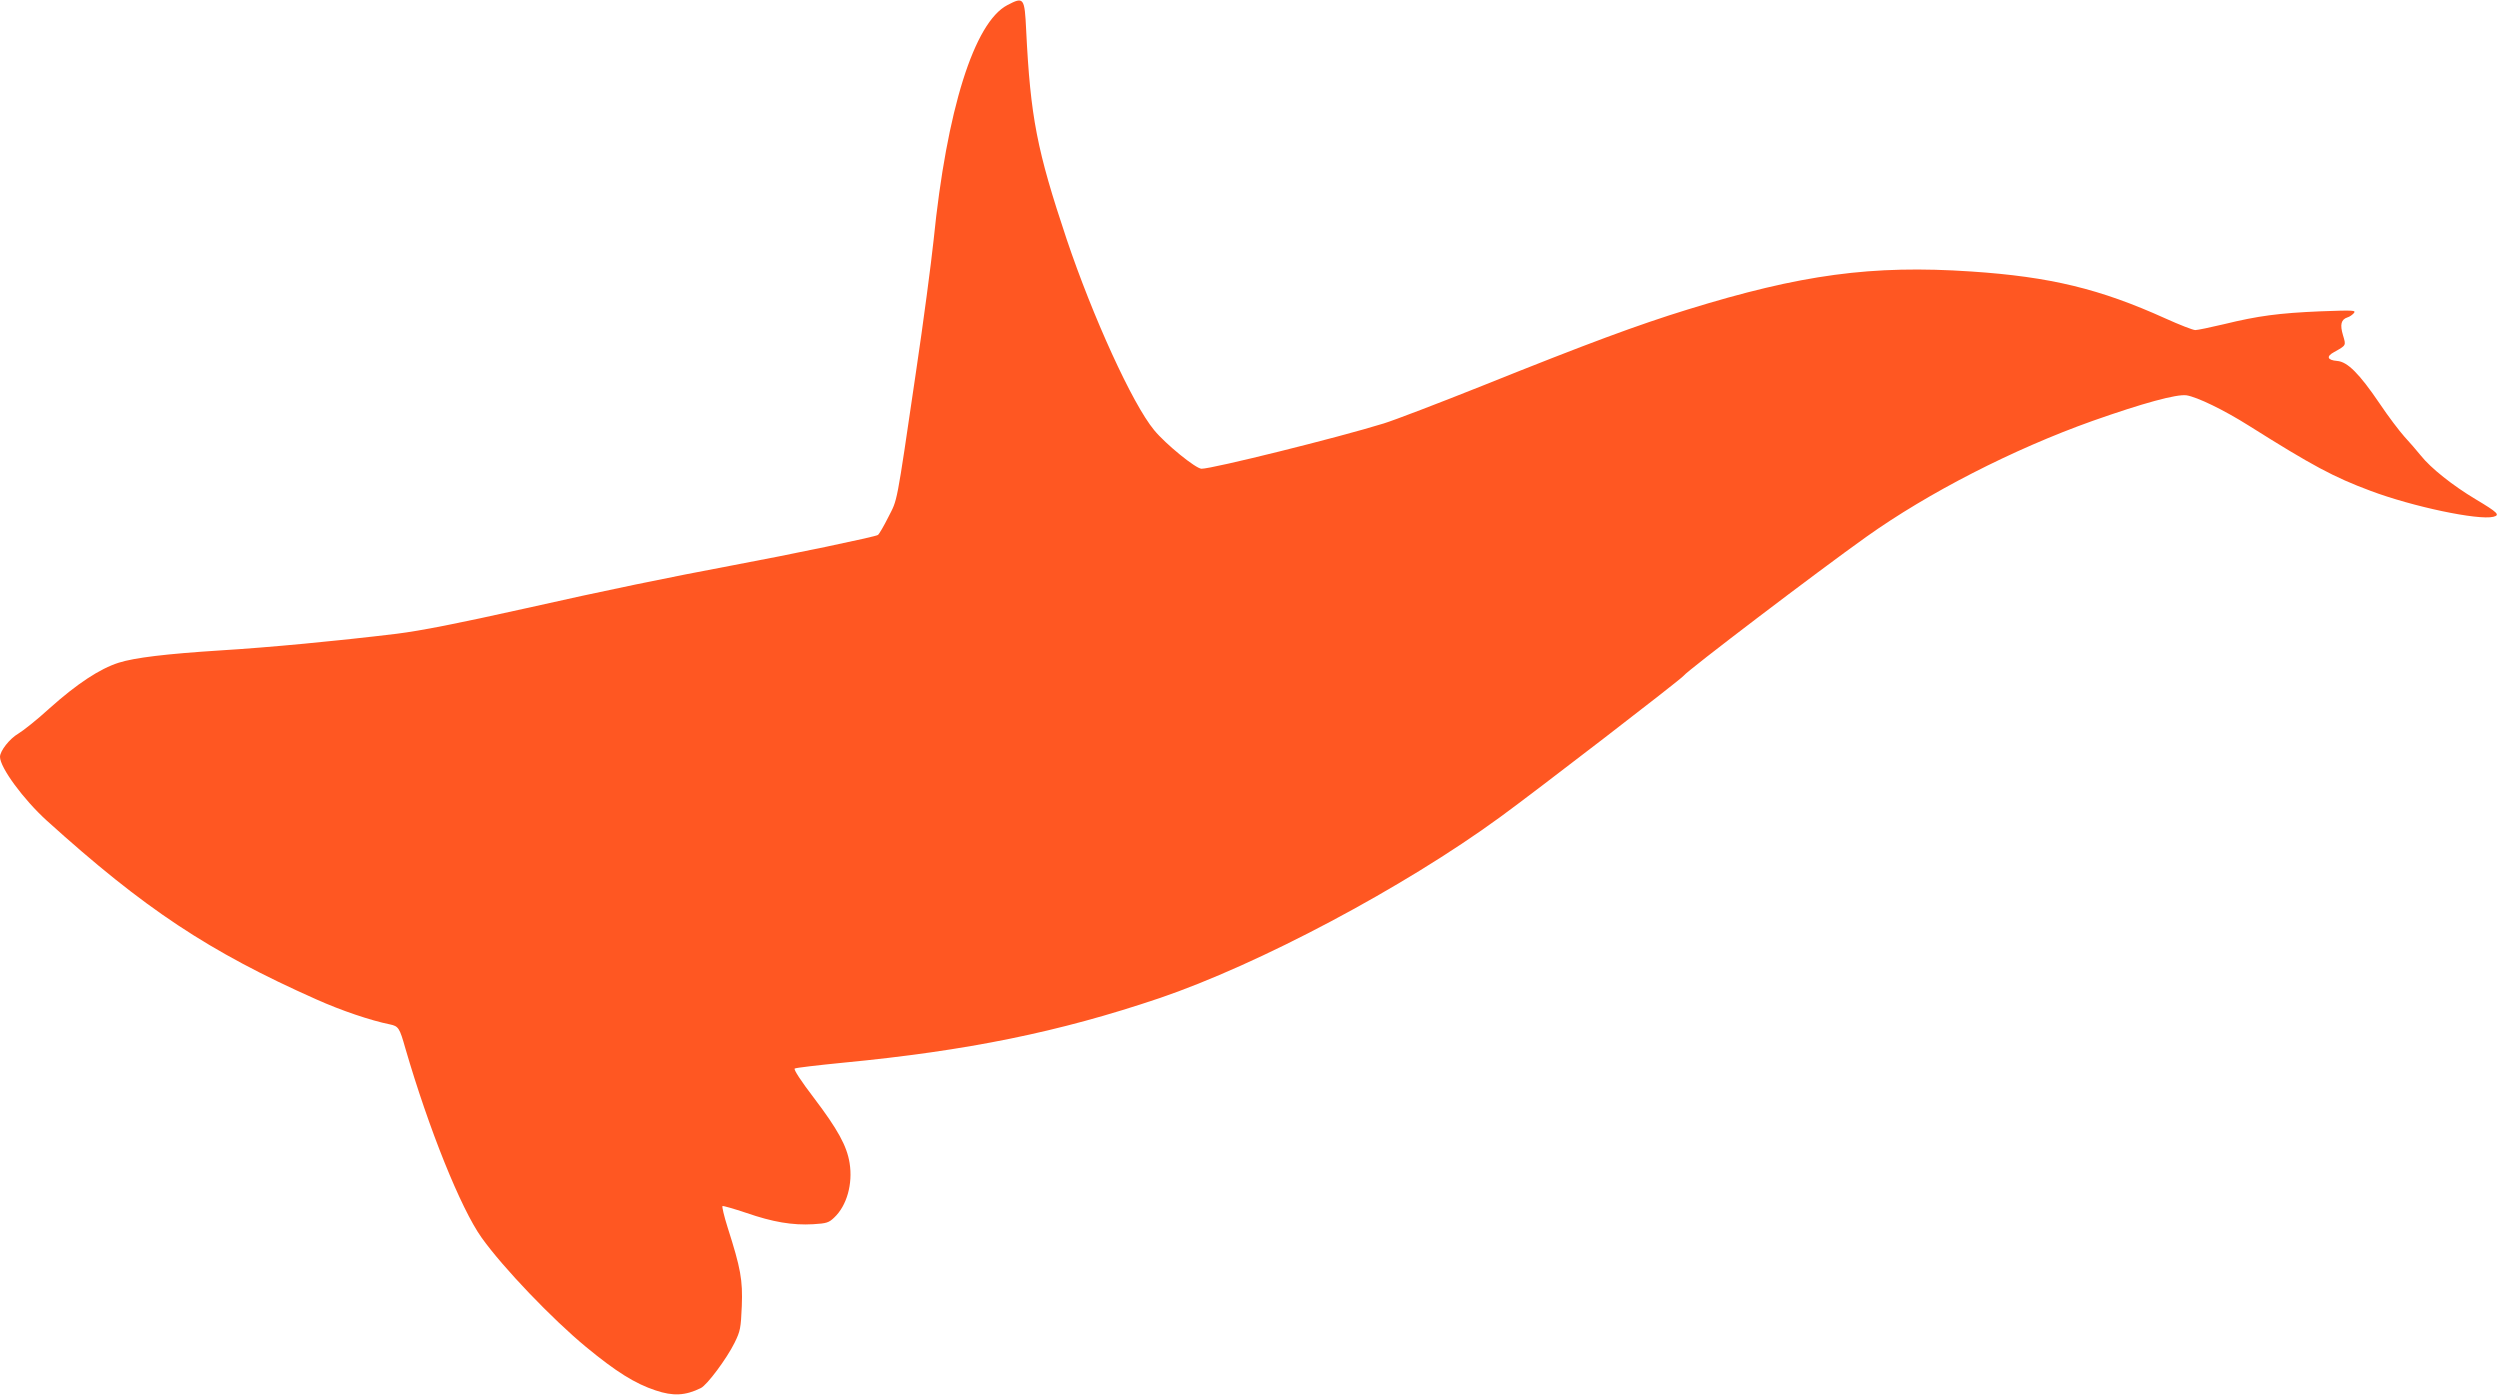 <?xml version="1.0" standalone="no"?>
<!DOCTYPE svg PUBLIC "-//W3C//DTD SVG 20010904//EN"
 "http://www.w3.org/TR/2001/REC-SVG-20010904/DTD/svg10.dtd">
<svg version="1.0" xmlns="http://www.w3.org/2000/svg"
 width="1280pt" height="714pt" viewBox="0 0 1280 714"
 preserveAspectRatio="xMidYMid meet">
<g transform="translate(0,714) scale(0.1,-0.1)"
fill="#ff5722" stroke="none">
<path d="M5158 7114 c-170 -88 -311 -537 -378 -1204 -12 -113 -52 -419 -91
-680 -102 -695 -93 -643 -141 -738 -23 -46 -47 -87 -53 -91 -11 -9 -456 -102
-741 -155 -320 -60 -656 -129 -1064 -221 -350 -78 -533 -114 -660 -130 -306
-37 -654 -70 -900 -85 -281 -18 -439 -37 -522 -63 -97 -31 -213 -107 -356
-235 -61 -56 -133 -113 -158 -128 -45 -26 -94 -89 -94 -119 0 -55 120 -218
240 -327 499 -451 829 -670 1380 -915 127 -57 278 -108 377 -128 43 -9 49 -18
78 -121 120 -413 284 -821 391 -971 109 -153 362 -417 534 -559 154 -127 251
-188 357 -223 89 -30 152 -27 231 12 32 15 133 151 173 232 30 61 32 75 37
188 5 134 -5 191 -73 404 -18 57 -29 105 -26 108 4 2 59 -14 122 -35 136 -47
236 -64 342 -58 69 4 81 8 108 34 65 61 96 173 79 279 -14 88 -61 173 -183
334 -65 85 -105 146 -98 150 5 4 117 17 248 30 636 61 1106 157 1618 330 510
173 1252 567 1745 927 184 134 928 707 940 724 18 26 693 539 935 711 317 226
752 449 1159 594 258 91 430 138 481 131 55 -9 190 -74 320 -156 324 -204 434
-263 622 -333 215 -81 552 -152 629 -133 36 9 23 22 -91 90 -117 70 -229 159
-280 223 -21 26 -60 71 -85 98 -25 28 -83 104 -127 170 -104 153 -164 213
-217 217 -50 4 -57 23 -16 45 64 36 62 33 46 87 -16 54 -10 80 23 91 11 3 25
13 33 22 12 15 -3 15 -172 9 -212 -9 -318 -23 -494 -66 -68 -16 -134 -30 -146
-30 -12 0 -81 27 -154 60 -334 151 -589 213 -994 240 -508 34 -870 -15 -1452
-195 -256 -79 -507 -172 -1050 -390 -223 -89 -450 -176 -505 -193 -236 -73
-877 -232 -933 -232 -29 0 -184 126 -243 198 -111 134 -314 580 -448 978 -152
455 -185 623 -207 1069 -8 168 -12 173 -96 129z"/>
</g>
</svg>
